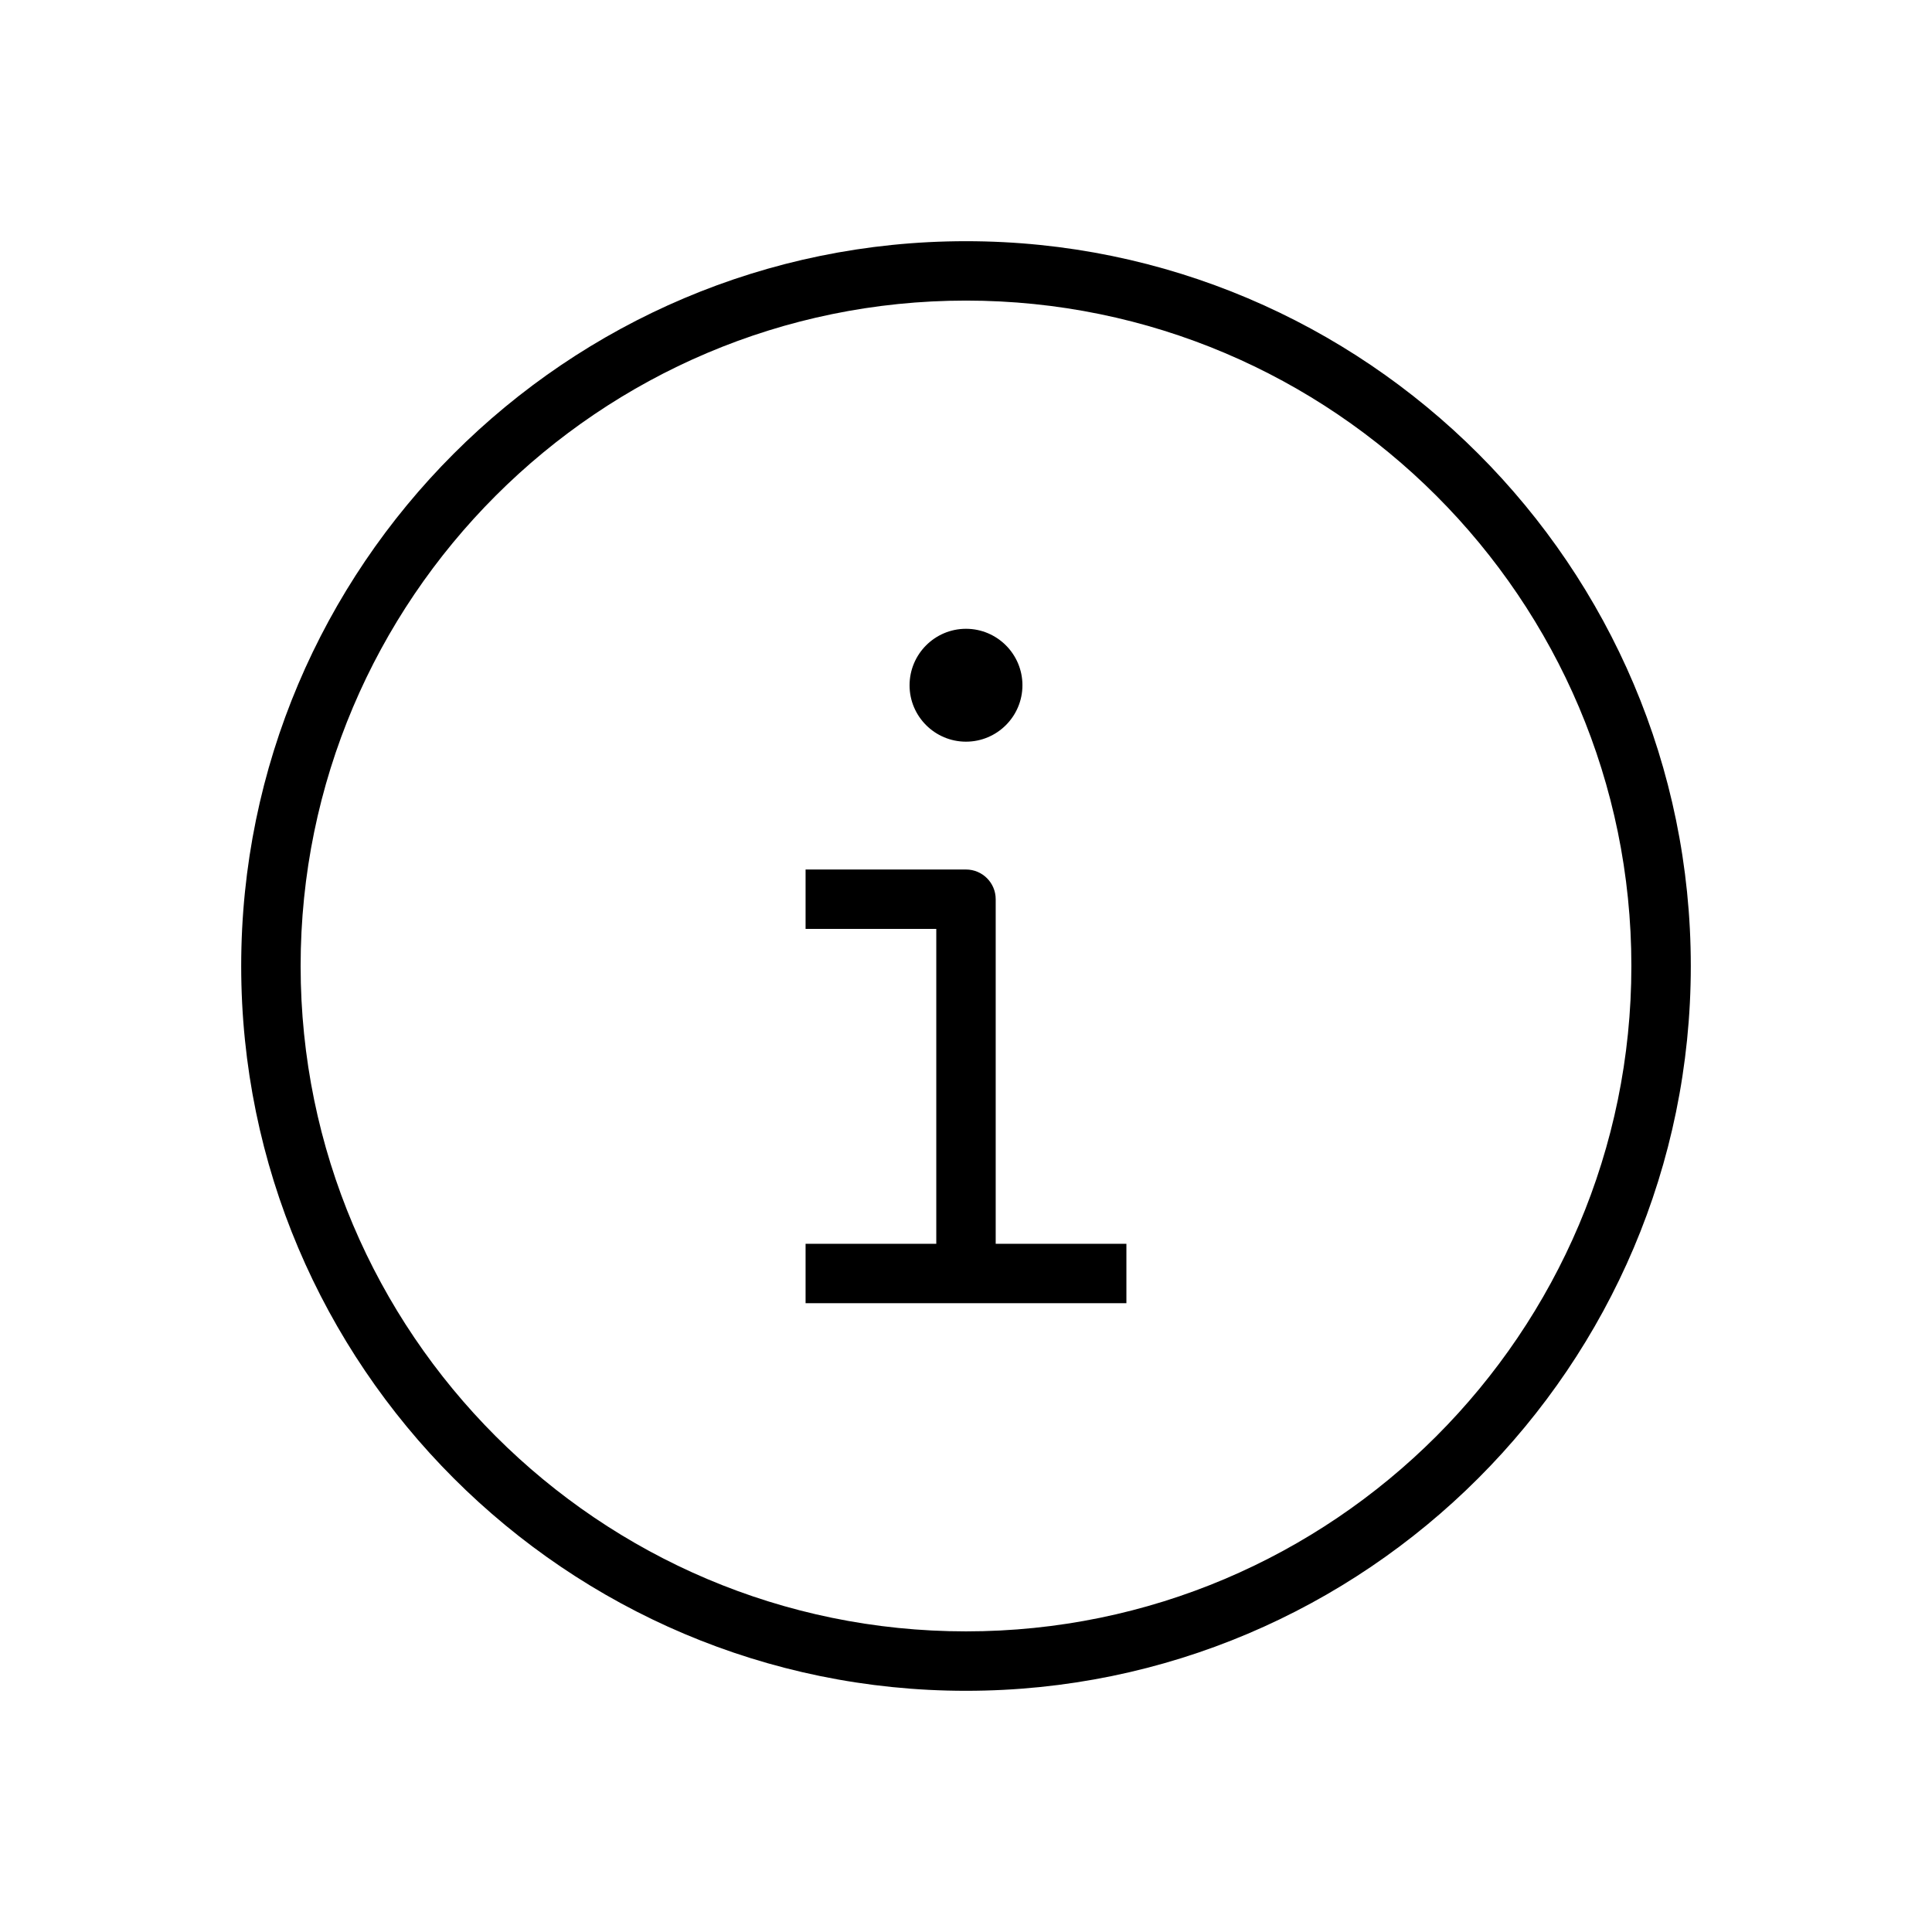 <?xml version="1.0" encoding="UTF-8"?>
<!-- Uploaded to: ICON Repo, www.svgrepo.com, Generator: ICON Repo Mixer Tools -->
<svg fill="#000000" width="800px" height="800px" version="1.1" viewBox="144 144 512 512" xmlns="http://www.w3.org/2000/svg">
 <g>
  <path d="m400 207.92c-105.93 0-192.08 86.152-192.08 192.08s86.152 192.08 192.08 192.08c105.89 0 192.08-86.152 192.08-192.08-0.004-105.93-86.184-192.08-192.08-192.08zm0 368.41c-97.234 0-176.33-79.098-176.33-176.33-0.004-97.238 79.094-176.34 176.33-176.34 97.234 0 176.33 79.098 176.33 176.33 0 97.238-79.098 176.34-176.33 176.34z"/>
  <path d="m407.87 382.3c0-4.344-3.527-7.871-7.871-7.871h-42.512v15.742h34.637v83.445h-34.637v15.742h85.02v-15.742h-34.637z"/>
  <path d="m400 340.55c8.25 0 14.957-6.707 14.957-14.957s-6.707-14.957-14.957-14.957-14.957 6.707-14.957 14.988c0 8.219 6.707 14.926 14.957 14.926z"/>
 </g>
</svg>